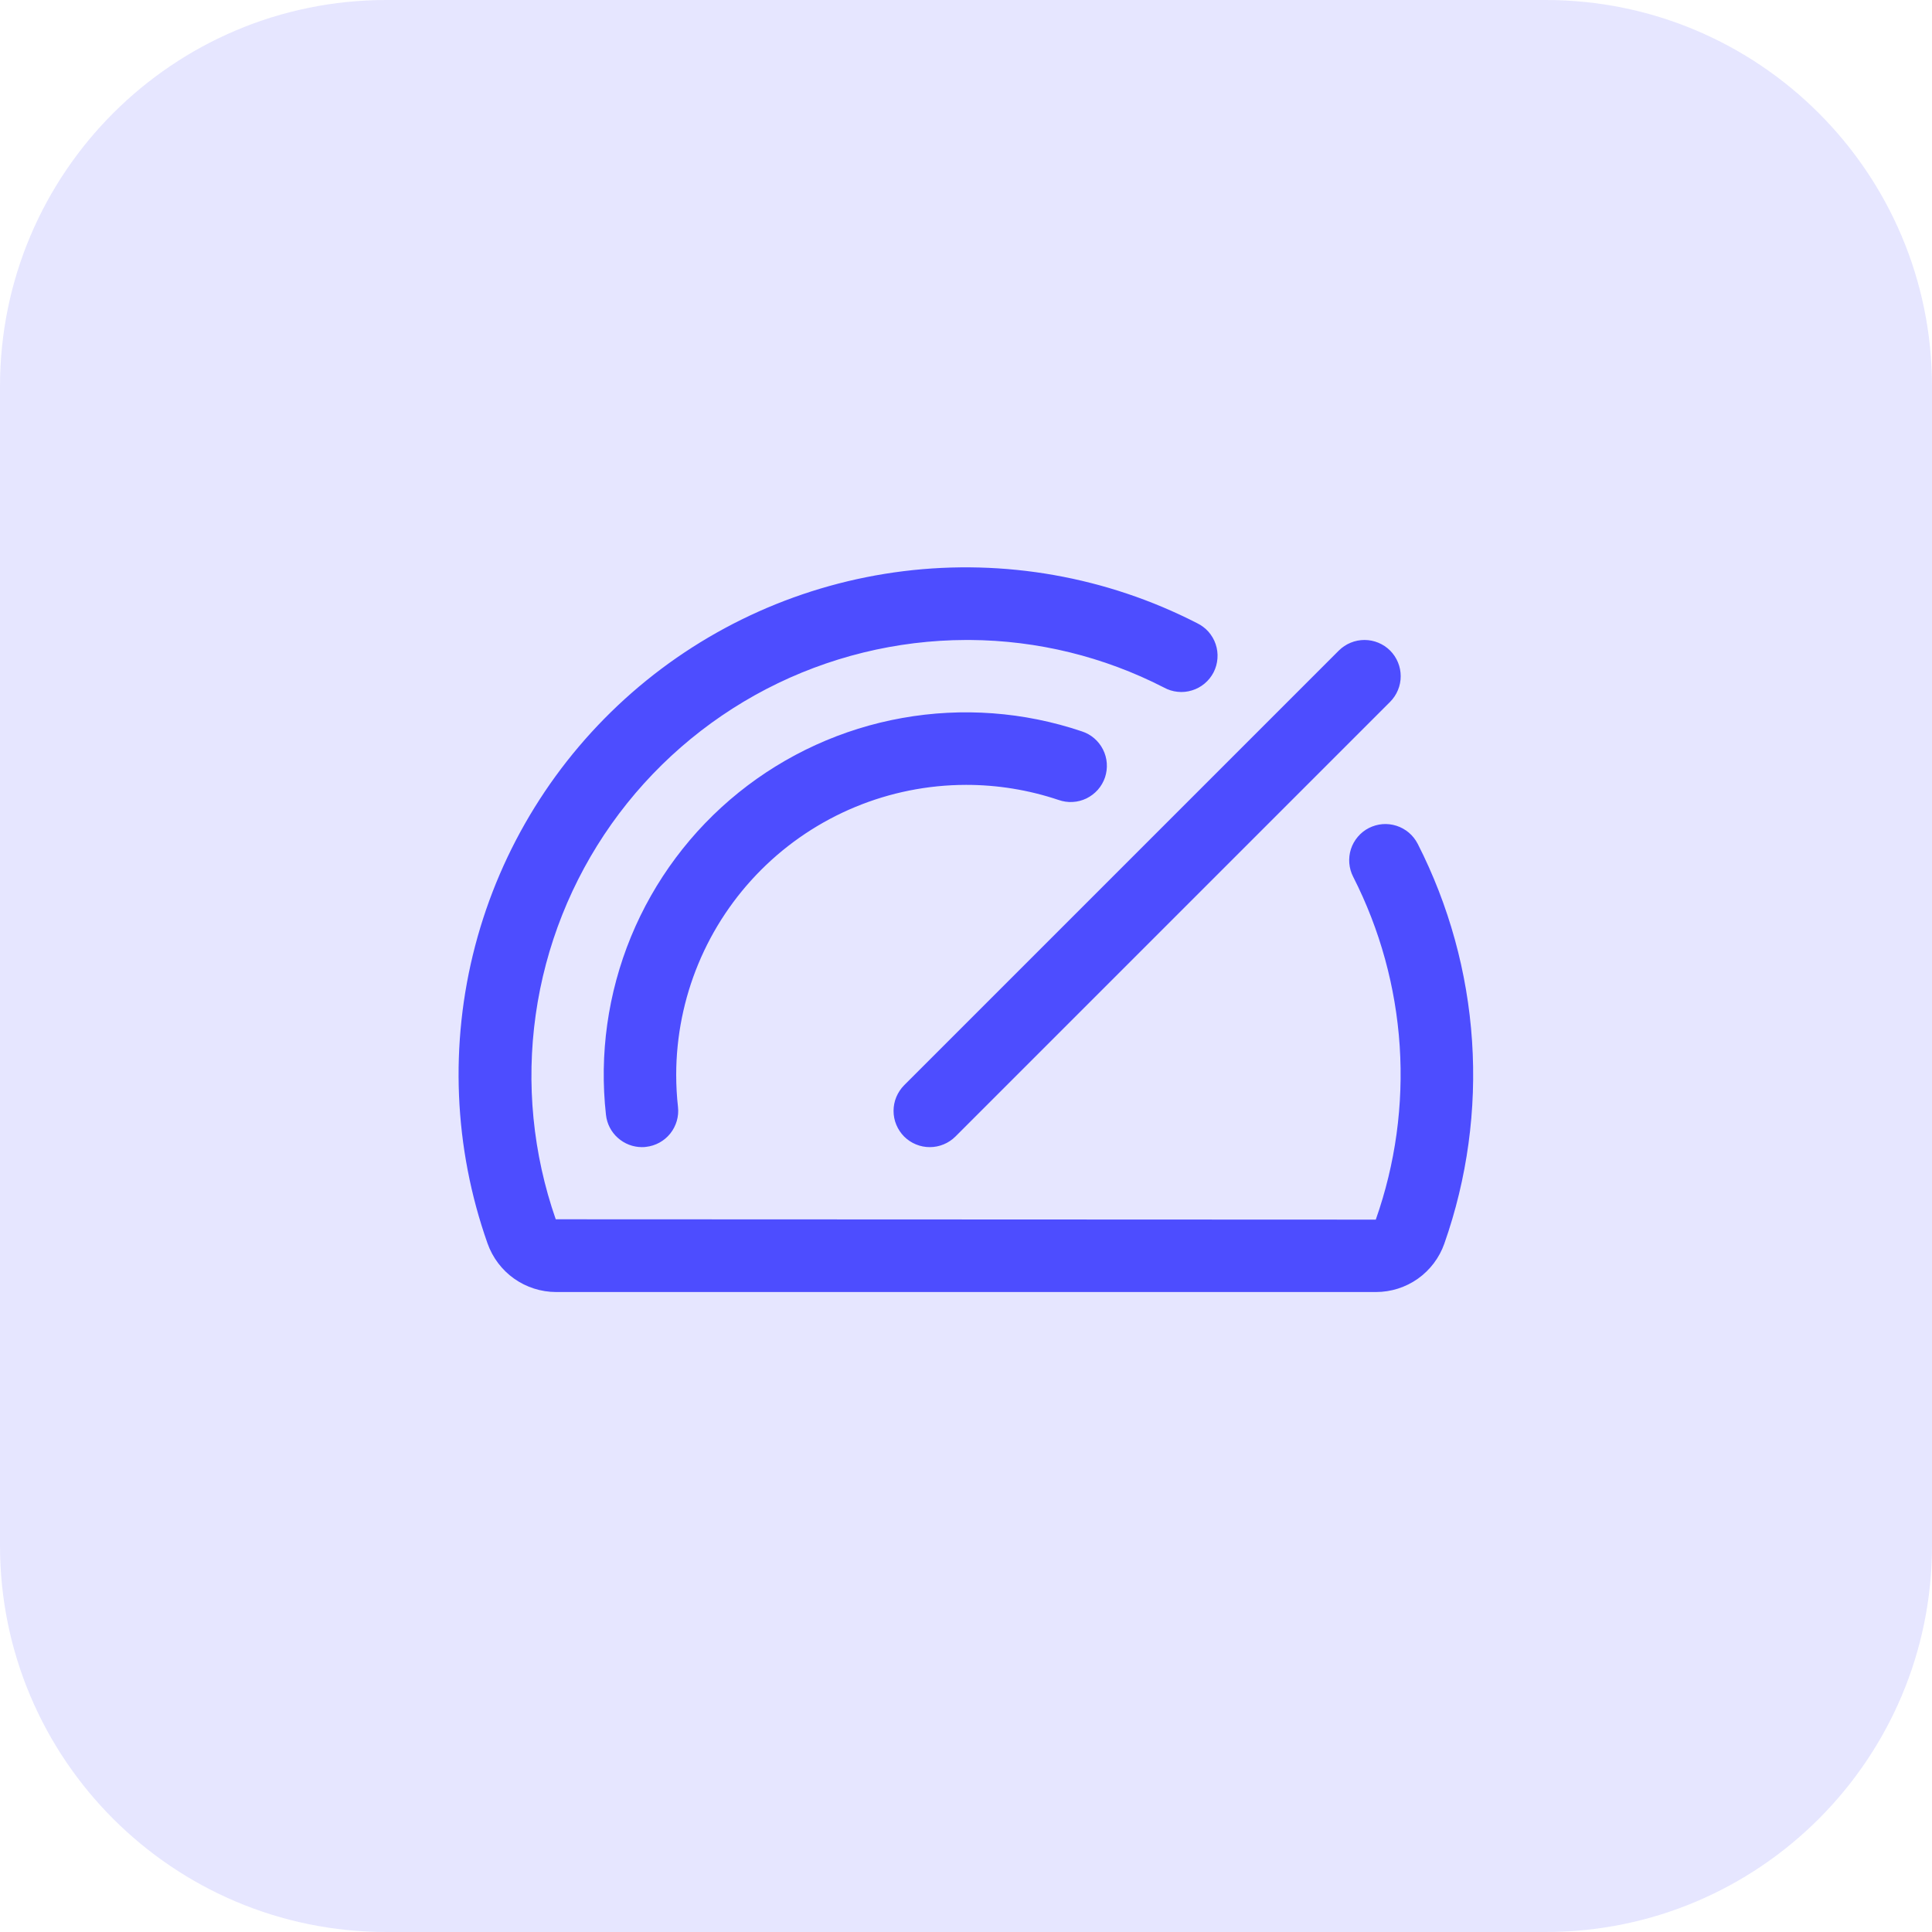 <svg width="40" height="40" viewBox="0 0 40 40" fill="none" xmlns="http://www.w3.org/2000/svg">
<path d="M0 8C0 3.582 3.582 0 8 0H32C36.418 0 40 3.582 40 8V32C40 36.418 36.418 40 32 40H8C3.582 40 0 36.418 0 32V8Z" fill="#E6E6FF"/>
<path d="M18.719 22.469L27.719 13.469C27.789 13.4 27.872 13.344 27.963 13.307C28.054 13.269 28.151 13.25 28.25 13.25C28.349 13.25 28.446 13.269 28.537 13.307C28.628 13.344 28.711 13.4 28.781 13.469C28.85 13.539 28.906 13.622 28.943 13.713C28.981 13.804 29 13.902 29 14C29 14.099 28.981 14.196 28.943 14.287C28.906 14.378 28.85 14.461 28.781 14.531L19.781 23.531C19.711 23.6 19.628 23.656 19.537 23.693C19.446 23.731 19.349 23.75 19.25 23.75C19.151 23.75 19.054 23.731 18.963 23.693C18.872 23.656 18.789 23.6 18.719 23.531C18.65 23.461 18.595 23.378 18.557 23.287C18.519 23.196 18.5 23.099 18.5 23C18.5 22.901 18.519 22.804 18.557 22.713C18.595 22.622 18.65 22.539 18.719 22.469ZM20 16.25C20.651 16.249 21.299 16.355 21.916 16.562C22.01 16.595 22.11 16.61 22.209 16.604C22.308 16.599 22.405 16.573 22.495 16.53C22.584 16.486 22.664 16.425 22.73 16.351C22.796 16.276 22.846 16.189 22.878 16.095C22.909 16.001 22.922 15.901 22.915 15.802C22.908 15.703 22.881 15.606 22.836 15.517C22.791 15.428 22.729 15.349 22.654 15.285C22.578 15.22 22.49 15.171 22.395 15.141C21.2 14.738 19.923 14.643 18.681 14.865C17.439 15.086 16.274 15.618 15.292 16.409C14.31 17.201 13.544 18.228 13.064 19.394C12.584 20.561 12.406 21.829 12.546 23.082C12.566 23.266 12.653 23.435 12.791 23.558C12.928 23.681 13.106 23.75 13.29 23.75C13.318 23.75 13.346 23.75 13.374 23.745C13.572 23.723 13.752 23.624 13.877 23.469C14.001 23.313 14.059 23.115 14.037 22.918C14.012 22.696 14 22.473 14 22.25C14.002 20.659 14.634 19.134 15.759 18.009C16.884 16.884 18.409 16.252 20 16.25ZM29.351 17.469C29.306 17.381 29.244 17.303 29.169 17.239C29.094 17.176 29.007 17.127 28.913 17.097C28.819 17.067 28.721 17.055 28.622 17.063C28.524 17.071 28.429 17.099 28.341 17.143C28.253 17.188 28.175 17.25 28.112 17.325C28.048 17.4 27.999 17.487 27.969 17.581C27.939 17.675 27.928 17.773 27.936 17.872C27.944 17.97 27.971 18.066 28.016 18.153C28.571 19.243 28.898 20.434 28.979 21.654C29.059 22.874 28.891 24.098 28.484 25.251L11.506 25.244C11.033 23.887 10.89 22.435 11.091 21.011C11.292 19.587 11.831 18.232 12.662 17.058C13.493 15.885 14.593 14.927 15.869 14.264C17.146 13.602 18.562 13.254 20 13.25H20.083C21.479 13.259 22.855 13.596 24.097 14.234C24.185 14.283 24.282 14.313 24.381 14.323C24.481 14.334 24.582 14.324 24.678 14.294C24.774 14.265 24.863 14.217 24.94 14.152C25.017 14.088 25.08 14.009 25.126 13.92C25.172 13.83 25.199 13.733 25.206 13.633C25.214 13.533 25.201 13.432 25.169 13.337C25.137 13.242 25.086 13.155 25.02 13.079C24.953 13.004 24.872 12.944 24.781 12.9C22.911 11.942 20.796 11.568 18.71 11.825C16.625 12.082 14.664 12.958 13.082 14.342C11.501 15.725 10.37 17.551 9.837 19.584C9.305 21.617 9.394 23.763 10.094 25.744C10.198 26.038 10.39 26.292 10.643 26.472C10.897 26.652 11.201 26.749 11.512 26.75H28.487C28.798 26.75 29.102 26.654 29.356 26.474C29.609 26.294 29.801 26.04 29.904 25.746C30.377 24.401 30.572 22.973 30.477 21.55C30.382 20.127 29.998 18.738 29.351 17.468V17.469Z" fill="#4D4DFF"/>
</svg>
